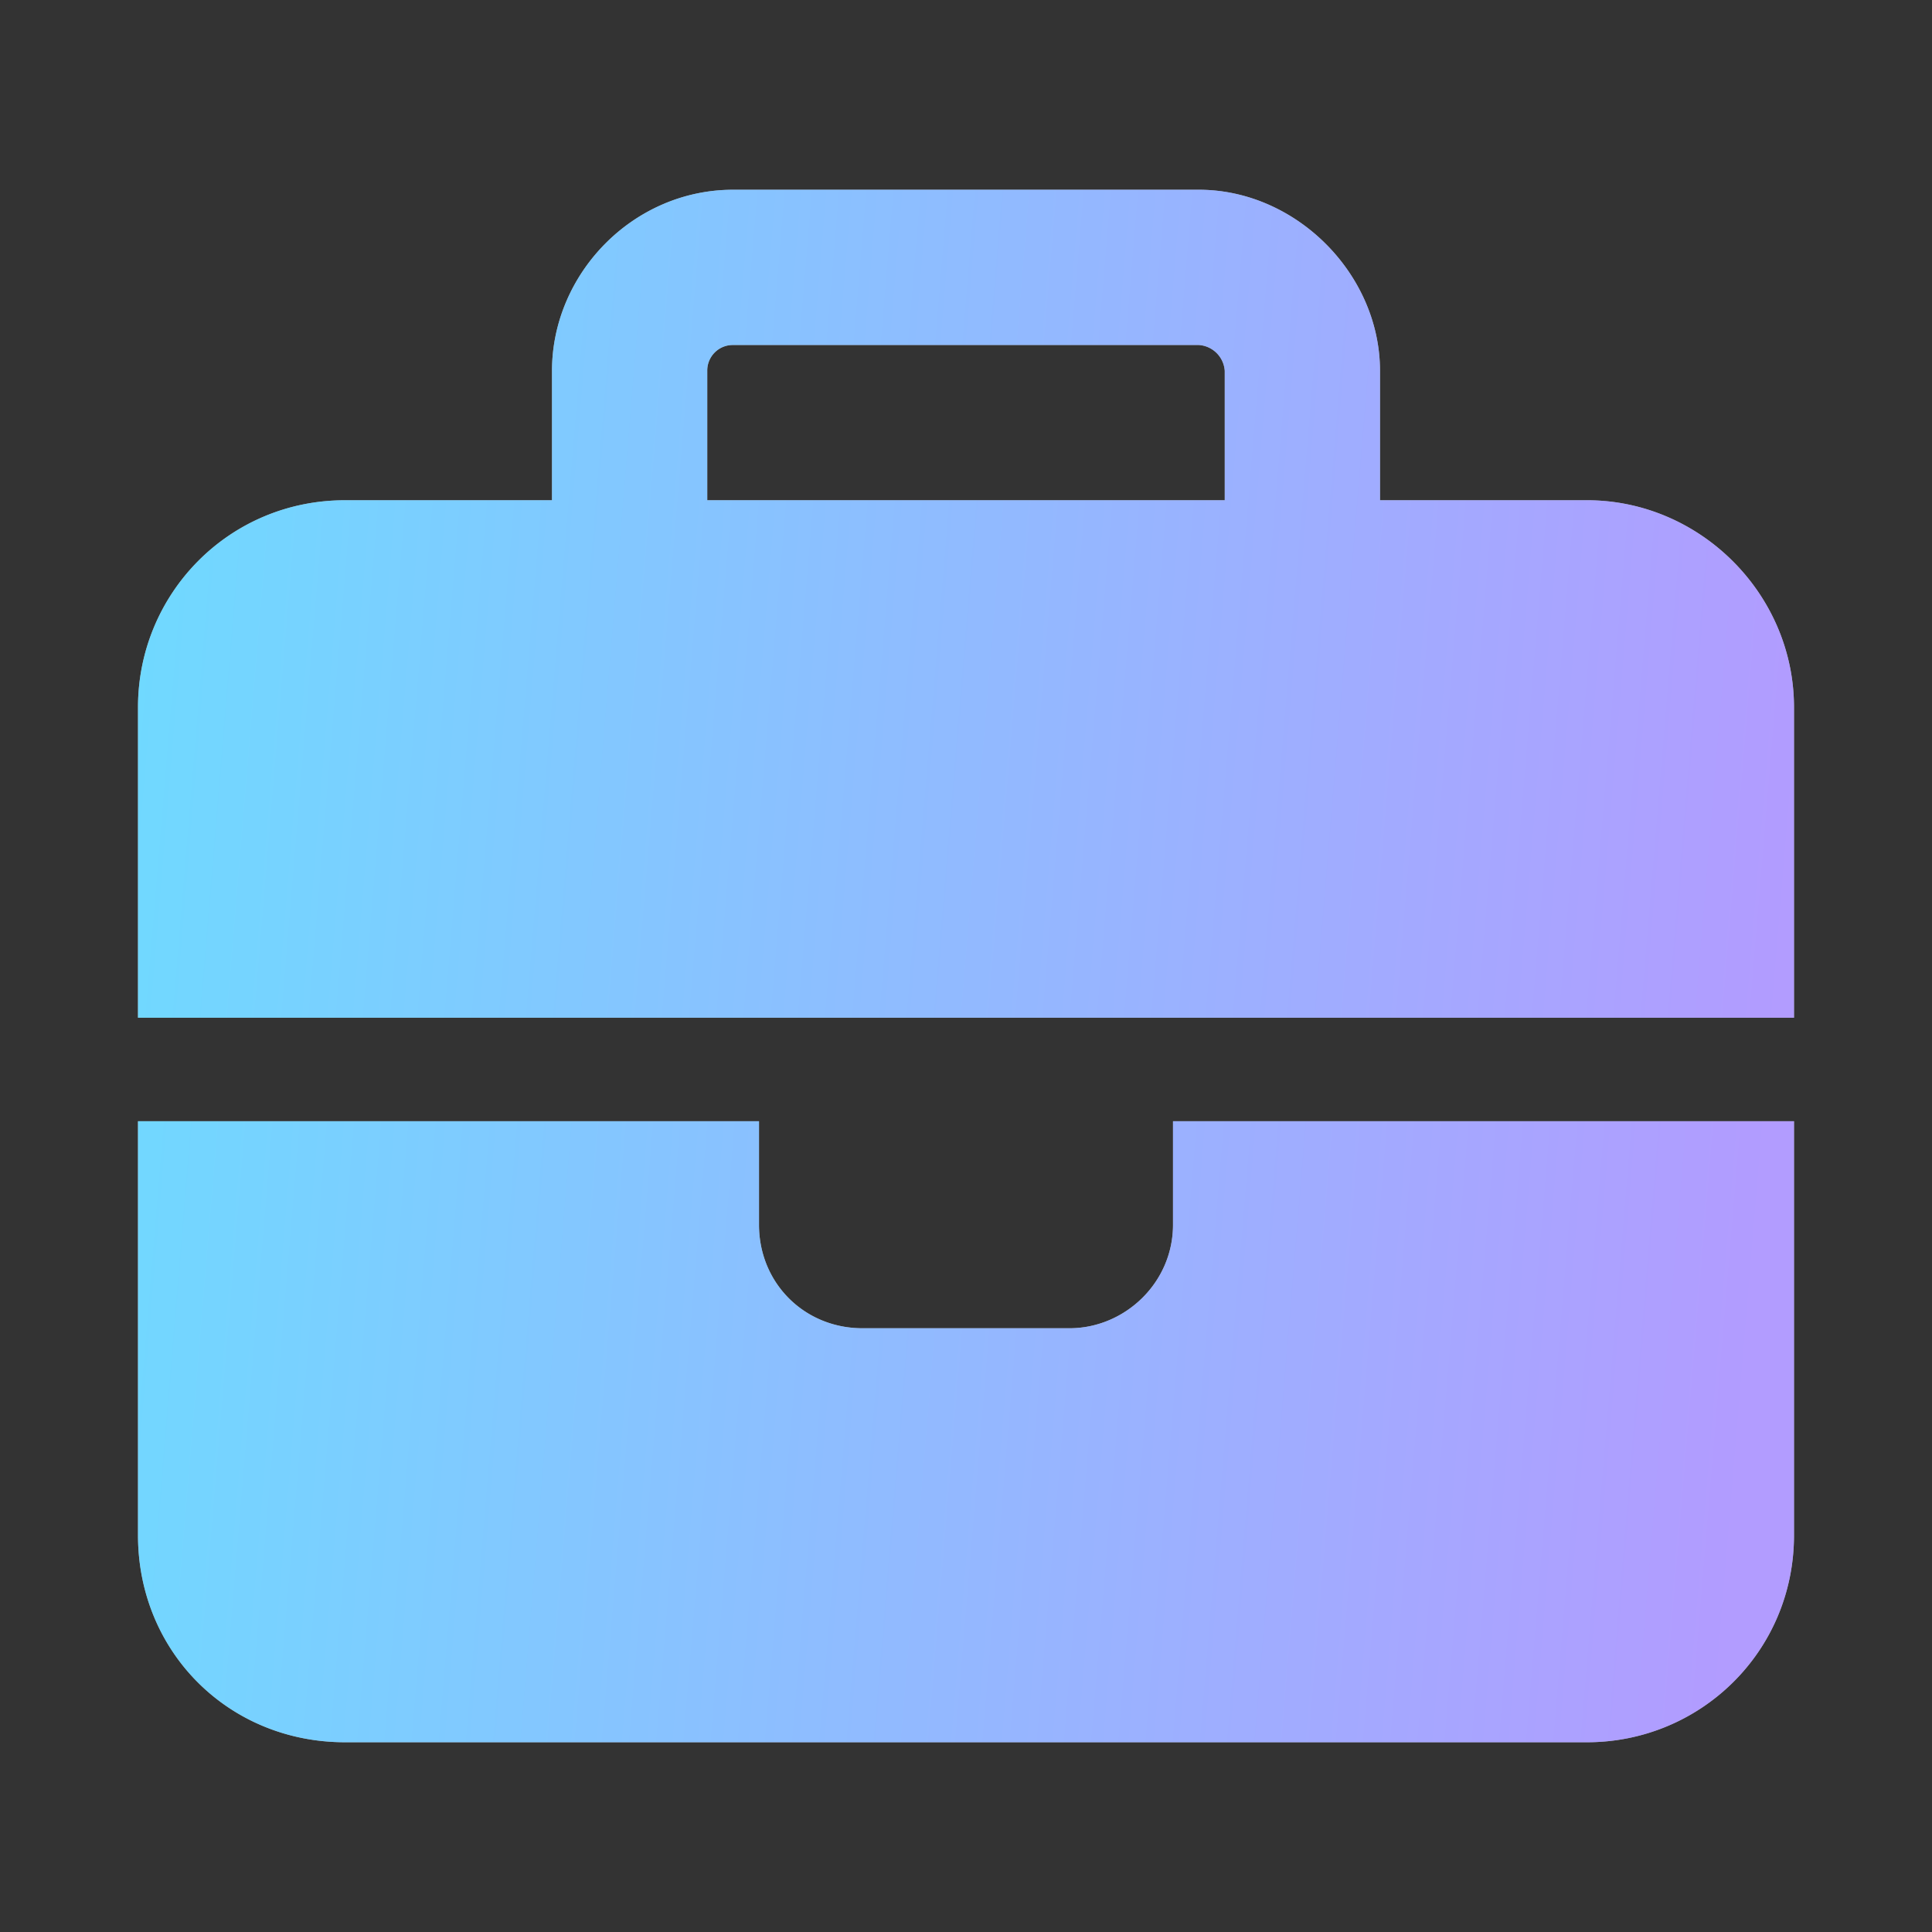 <svg xmlns="http://www.w3.org/2000/svg" width="28" height="28" fill="none"><rect width="100%" height="100%" fill="#333333" stroke="none"/><path fill="#fff" d="M10.625 5a.37.37 0 0 0-.375.375V7.25h7.5V5.375A.403.403 0 0 0 17.375 5h-6.75ZM8 5.375C8 3.969 9.172 2.75 10.625 2.75h6.75C18.781 2.75 20 3.969 20 5.375V7.25h3c1.64 0 3 1.36 3 3v4.5H2v-4.5c0-1.64 1.313-3 3-3h3V5.375ZM26 16.25v6c0 1.688-1.36 3-3 3H5c-1.688 0-3-1.313-3-3v-6h9v1.5c0 .844.656 1.5 1.5 1.5h3c.797 0 1.5-.656 1.5-1.5v-1.5h9Z"/><path fill="url(#a)" fill-opacity=".56" d="M10.625 5a.37.37 0 0 0-.375.375V7.25h7.5V5.375A.403.403 0 0 0 17.375 5h-6.75ZM8 5.375C8 3.969 9.172 2.75 10.625 2.75h6.75C18.781 2.75 20 3.969 20 5.375V7.25h3c1.64 0 3 1.36 3 3v4.5H2v-4.5c0-1.64 1.313-3 3-3h3V5.375ZM26 16.25v6c0 1.688-1.36 3-3 3H5c-1.688 0-3-1.313-3-3v-6h9v1.5c0 .844.656 1.5 1.5 1.5h3c.797 0 1.5-.656 1.5-1.5v-1.5h9Z"/><defs><linearGradient id="a" x1="2.618" x2="26.503" y1="2.75" y2="4.73" gradientUnits="userSpaceOnUse"><stop stop-color="#0BF"/><stop offset="1" stop-color="#754EFF"/></linearGradient></defs></svg>